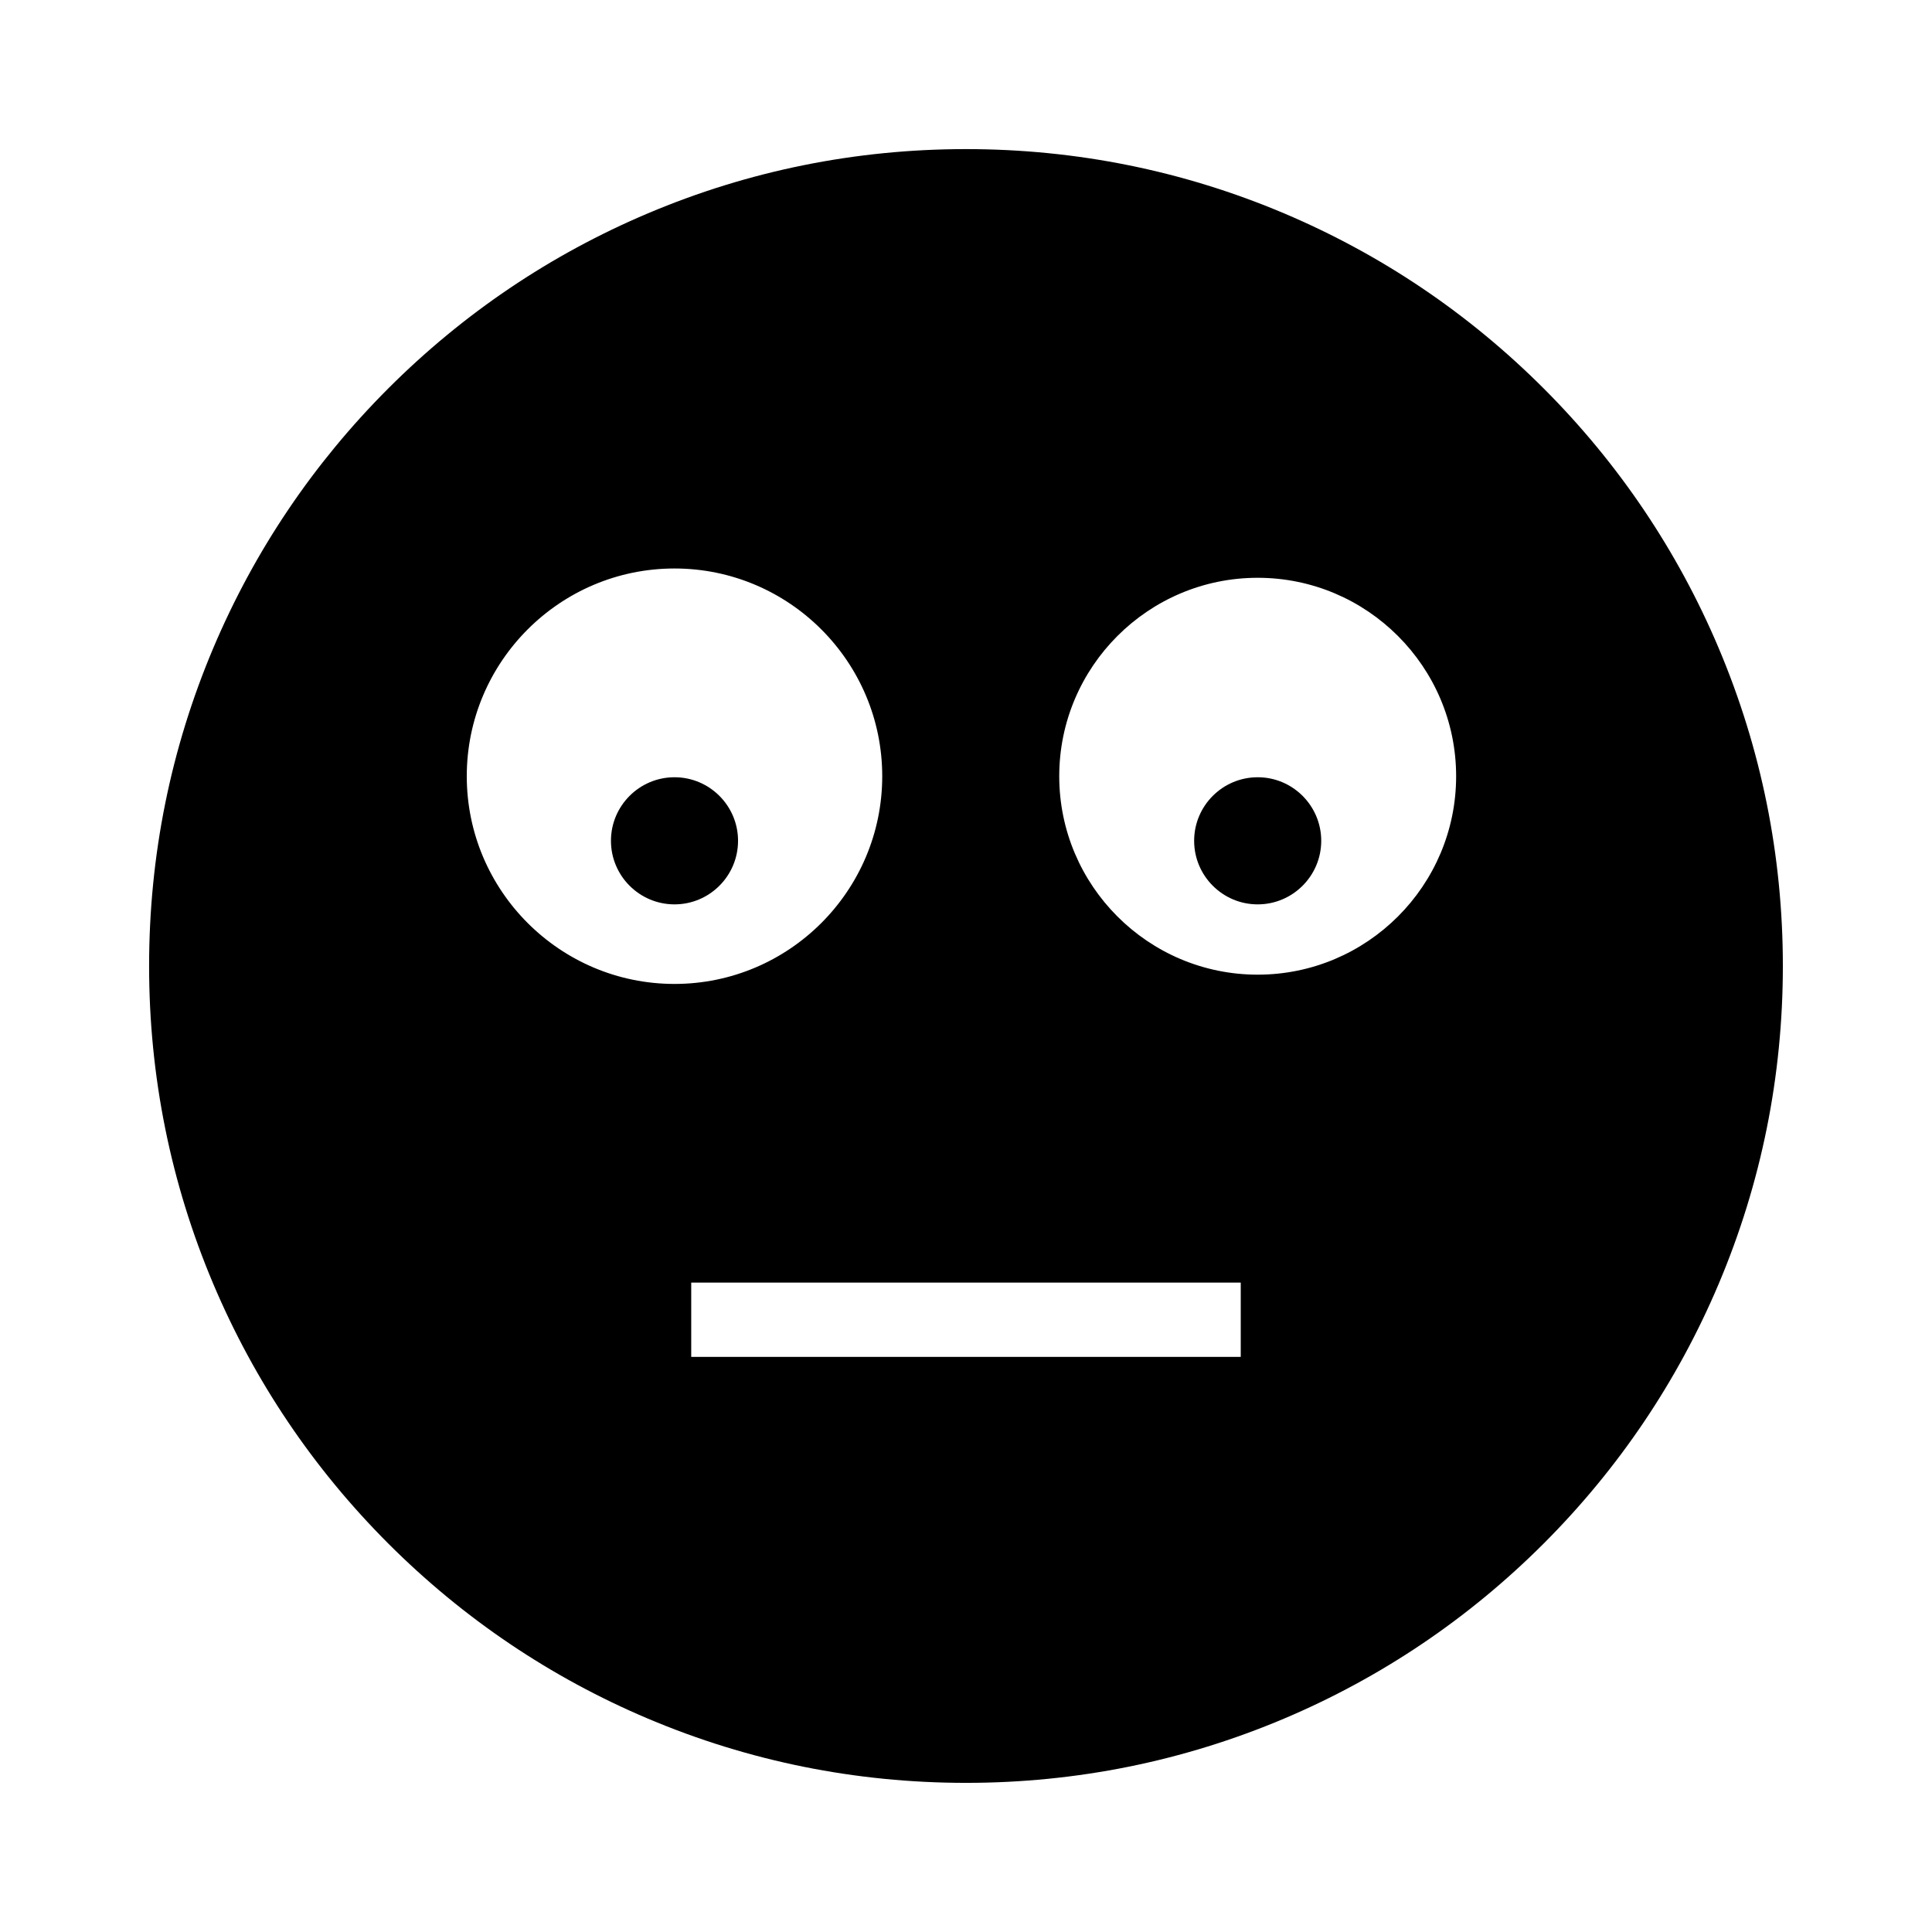 <?xml version="1.0" encoding="UTF-8"?>
<!-- Uploaded to: ICON Repo, www.svgrepo.com, Generator: ICON Repo Mixer Tools -->
<svg fill="#000000" width="800px" height="800px" version="1.1" viewBox="144 144 512 512" xmlns="http://www.w3.org/2000/svg">
 <g>
  <path d="m599.46 315.73c-10.906-25.781-26.516-48.93-46.391-68.812-19.883-19.875-43.031-35.484-68.812-46.391-26.688-11.285-55.043-17.012-84.262-17.012s-57.574 5.727-84.266 17.012c-25.781 10.906-48.93 26.516-68.812 46.391-19.875 19.883-35.484 43.031-46.391 68.812-11.285 26.691-17.012 55.043-17.012 84.266 0 29.219 5.727 57.574 17.012 84.266 10.906 25.781 26.516 48.93 46.391 68.812 19.883 19.875 43.031 35.484 68.812 46.391 26.691 11.285 55.043 17.012 84.266 17.012 29.219 0 57.574-5.727 84.266-17.012 25.781-10.906 48.93-26.516 68.812-46.391 19.875-19.883 35.484-43.031 46.391-68.812 11.285-26.691 17.012-55.047 17.012-84.266 0-29.223-5.727-57.574-17.016-84.266zm-276.71-21.074c30.355 0 55.051 24.695 55.051 55.051 0 30.352-24.695 55.047-55.051 55.047-30.355 0-55.051-24.695-55.051-55.047 0-30.355 24.695-55.051 55.051-55.051zm4.43 189.25h145.63v19.68h-145.63zm150.12-81.609c-29 0-52.59-23.586-52.59-52.586s23.594-52.59 52.59-52.59c29 0 52.59 23.59 52.59 52.59s-23.59 52.586-52.59 52.586z"/>
  <path d="m494.14 366.82c0 9.289-7.551 16.848-16.84 16.848-9.289 0-16.84-7.559-16.84-16.848 0-9.285 7.551-16.84 16.84-16.84 9.285-0.004 16.84 7.555 16.84 16.84z"/>
  <path d="m339.59 366.82c0 9.289-7.551 16.848-16.84 16.848-9.289 0-16.84-7.559-16.84-16.848 0-9.285 7.551-16.84 16.84-16.84 9.289-0.004 16.84 7.555 16.84 16.84z"/>
 </g>
</svg>